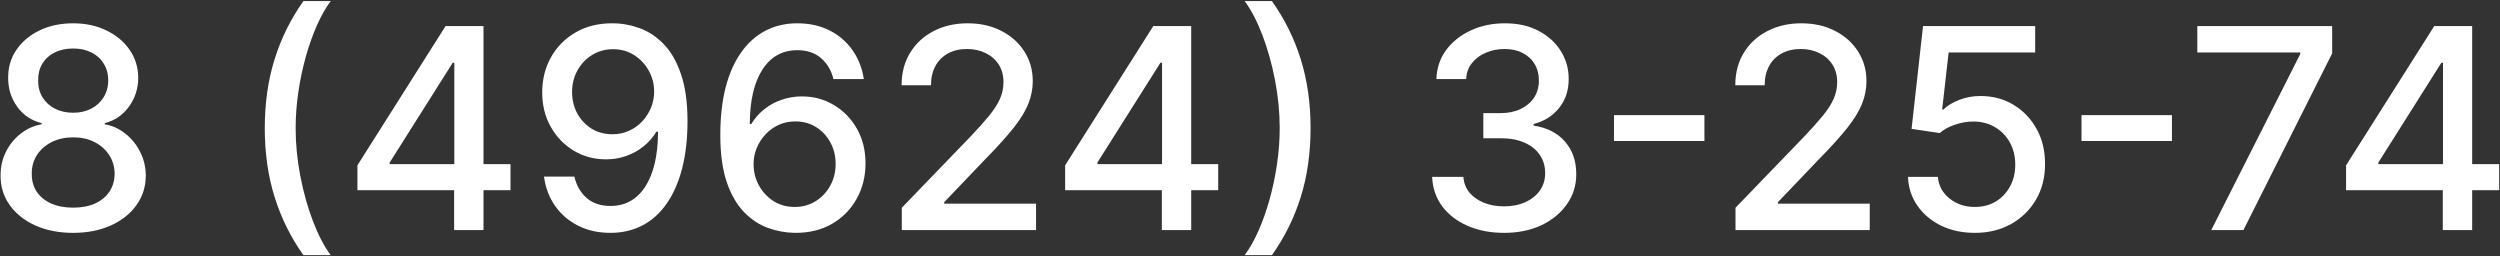 <svg width="1141" height="117" viewBox="0 0 1141 117" fill="white" xmlns="http://www.w3.org/2000/svg">
<rect x="0" y="0" width="1141" height="117" fill="#333333" stroke="none"/>
<path d="M33.409 106.273C26.894 106.273 21.136 105.152 16.136 102.909C11.167 100.667 7.273 97.576 4.455 93.636C1.636 89.697 0.242 85.212 0.273 80.182C0.242 76.242 1.045 72.621 2.682 69.318C4.348 65.985 6.606 63.212 9.455 61C12.303 58.758 15.485 57.333 19 56.727V56.182C14.364 55.061 10.652 52.576 7.864 48.727C5.076 44.879 3.697 40.455 3.727 35.455C3.697 30.697 4.955 26.454 7.5 22.727C10.076 18.97 13.606 16.015 18.091 13.864C22.576 11.712 27.682 10.636 33.409 10.636C39.076 10.636 44.136 11.727 48.591 13.909C53.076 16.061 56.606 19.015 59.182 22.773C61.758 26.5 63.061 30.727 63.091 35.455C63.061 40.455 61.636 44.879 58.818 48.727C56 52.576 52.333 55.061 47.818 56.182V56.727C51.303 57.333 54.439 58.758 57.227 61C60.045 63.212 62.288 65.985 63.955 69.318C65.651 72.621 66.515 76.242 66.546 80.182C66.515 85.212 65.091 89.697 62.273 93.636C59.455 97.576 55.545 100.667 50.545 102.909C45.576 105.152 39.864 106.273 33.409 106.273ZM33.409 94.773C37.258 94.773 40.591 94.136 43.409 92.864C46.227 91.561 48.409 89.758 49.955 87.454C51.5 85.121 52.288 82.394 52.318 79.273C52.288 76.03 51.439 73.167 49.773 70.682C48.136 68.197 45.909 66.242 43.091 64.818C40.273 63.394 37.045 62.682 33.409 62.682C29.742 62.682 26.485 63.394 23.636 64.818C20.788 66.242 18.546 68.197 16.909 70.682C15.273 73.167 14.47 76.03 14.5 79.273C14.47 82.394 15.212 85.121 16.727 87.454C18.273 89.758 20.47 91.561 23.318 92.864C26.167 94.136 29.53 94.773 33.409 94.773ZM33.409 51.455C36.5 51.455 39.242 50.833 41.636 49.591C44.03 48.349 45.909 46.621 47.273 44.409C48.667 42.197 49.379 39.606 49.409 36.636C49.379 33.727 48.682 31.182 47.318 29C45.985 26.818 44.121 25.136 41.727 23.954C39.333 22.742 36.561 22.136 33.409 22.136C30.197 22.136 27.379 22.742 24.954 23.954C22.561 25.136 20.697 26.818 19.364 29C18.03 31.182 17.379 33.727 17.409 36.636C17.379 39.606 18.046 42.197 19.409 44.409C20.773 46.621 22.651 48.349 25.046 49.591C27.47 50.833 30.258 51.455 33.409 51.455ZM120.841 58.455C120.841 47.061 122.341 36.576 125.341 27C128.341 17.424 132.72 8.591 138.477 0.5H150.932C148.689 3.5 146.598 7.182 144.659 11.545C142.72 15.909 141.023 20.697 139.568 25.909C138.114 31.091 136.977 36.47 136.159 42.045C135.341 47.591 134.932 53.061 134.932 58.455C134.932 65.667 135.644 72.97 137.068 80.364C138.492 87.758 140.417 94.621 142.841 100.955C145.265 107.288 147.962 112.455 150.932 116.455H138.477C132.72 108.364 128.341 99.53 125.341 89.954C122.341 80.379 120.841 69.879 120.841 58.455ZM163.125 86.818V75.454L203.352 11.909H212.307V28.636H206.625L177.852 74.182V74.909H232.989V86.818H163.125ZM207.261 105V83.364L207.352 78.182V11.909H220.67V105H207.261ZM279.784 10.636C283.936 10.667 288.027 11.424 292.057 12.909C296.087 14.394 299.723 16.818 302.966 20.182C306.239 23.546 308.845 28.091 310.784 33.818C312.754 39.515 313.754 46.606 313.784 55.091C313.784 63.242 312.966 70.5 311.33 76.864C309.693 83.197 307.345 88.546 304.284 92.909C301.254 97.273 297.572 100.591 293.239 102.864C288.905 105.136 284.027 106.273 278.602 106.273C273.057 106.273 268.133 105.182 263.83 103C259.527 100.818 256.027 97.803 253.33 93.954C250.633 90.076 248.951 85.621 248.284 80.591H262.148C263.057 84.591 264.905 87.833 267.693 90.318C270.511 92.773 274.148 94 278.602 94C285.42 94 290.739 91.03 294.557 85.091C298.375 79.121 300.299 70.788 300.33 60.091H299.602C298.027 62.697 296.057 64.939 293.693 66.818C291.36 68.697 288.739 70.151 285.83 71.182C282.92 72.212 279.814 72.727 276.511 72.727C271.148 72.727 266.269 71.409 261.875 68.773C257.481 66.136 253.981 62.515 251.375 57.909C248.769 53.303 247.466 48.045 247.466 42.136C247.466 36.258 248.799 30.924 251.466 26.136C254.163 21.349 257.92 17.561 262.739 14.773C267.587 11.954 273.269 10.576 279.784 10.636ZM279.83 22.454C276.284 22.454 273.087 23.333 270.239 25.091C267.42 26.818 265.193 29.167 263.557 32.136C261.92 35.076 261.102 38.349 261.102 41.955C261.102 45.561 261.89 48.833 263.466 51.773C265.072 54.682 267.254 57 270.011 58.727C272.799 60.424 275.981 61.273 279.557 61.273C282.223 61.273 284.708 60.758 287.011 59.727C289.314 58.697 291.33 57.273 293.057 55.455C294.784 53.606 296.133 51.515 297.102 49.182C298.072 46.849 298.557 44.394 298.557 41.818C298.557 38.394 297.739 35.212 296.102 32.273C294.496 29.333 292.284 26.97 289.466 25.182C286.648 23.364 283.436 22.454 279.83 22.454ZM362.705 106.273C358.553 106.212 354.462 105.455 350.432 104C346.432 102.545 342.795 100.121 339.523 96.727C336.25 93.333 333.629 88.773 331.659 83.046C329.72 77.318 328.75 70.167 328.75 61.591C328.75 53.47 329.553 46.258 331.159 39.955C332.795 33.651 335.144 28.333 338.205 24C341.265 19.636 344.962 16.318 349.295 14.045C353.629 11.773 358.492 10.636 363.886 10.636C369.432 10.636 374.356 11.727 378.659 13.909C382.962 16.091 386.447 19.106 389.114 22.954C391.811 26.803 393.523 31.182 394.25 36.091H380.386C379.447 32.212 377.583 29.046 374.795 26.591C372.008 24.136 368.371 22.909 363.886 22.909C357.068 22.909 351.75 25.879 347.932 31.818C344.144 37.758 342.235 46.015 342.205 56.591H342.886C344.492 53.955 346.462 51.712 348.795 49.864C351.159 47.985 353.795 46.545 356.705 45.545C359.644 44.515 362.735 44 365.977 44C371.371 44 376.25 45.318 380.614 47.955C385.008 50.561 388.508 54.167 391.114 58.773C393.72 63.379 395.023 68.651 395.023 74.591C395.023 80.53 393.674 85.909 390.977 90.727C388.311 95.546 384.553 99.364 379.705 102.182C374.856 104.97 369.189 106.333 362.705 106.273ZM362.659 94.454C366.235 94.454 369.432 93.576 372.25 91.818C375.068 90.061 377.295 87.697 378.932 84.727C380.568 81.758 381.386 78.439 381.386 74.773C381.386 71.197 380.583 67.939 378.977 65C377.402 62.061 375.22 59.727 372.432 58C369.674 56.273 366.523 55.409 362.977 55.409C360.28 55.409 357.78 55.924 355.477 56.955C353.205 57.985 351.205 59.409 349.477 61.227C347.75 63.045 346.386 65.136 345.386 67.5C344.417 69.833 343.932 72.303 343.932 74.909C343.932 78.394 344.735 81.621 346.341 84.591C347.977 87.561 350.205 89.954 353.023 91.773C355.871 93.561 359.083 94.454 362.659 94.454ZM411.58 105V94.818L443.08 62.182C446.443 58.636 449.216 55.53 451.398 52.864C453.61 50.167 455.261 47.606 456.352 45.182C457.443 42.758 457.989 40.182 457.989 37.455C457.989 34.364 457.261 31.697 455.807 29.454C454.352 27.182 452.367 25.439 449.852 24.227C447.337 22.985 444.504 22.364 441.352 22.364C438.019 22.364 435.11 23.046 432.625 24.409C430.14 25.773 428.231 27.697 426.898 30.182C425.564 32.667 424.898 35.576 424.898 38.909H411.489C411.489 33.242 412.792 28.288 415.398 24.046C418.004 19.803 421.58 16.515 426.125 14.182C430.67 11.818 435.837 10.636 441.625 10.636C447.473 10.636 452.625 11.803 457.08 14.136C461.564 16.439 465.064 19.591 467.58 23.591C470.095 27.561 471.352 32.045 471.352 37.045C471.352 40.5 470.701 43.879 469.398 47.182C468.125 50.485 465.898 54.167 462.716 58.227C459.534 62.258 455.11 67.151 449.443 72.909L430.943 92.273V92.954H472.852V105H411.58ZM486.125 86.818V75.454L526.352 11.909H535.307V28.636H529.625L500.852 74.182V74.909H555.989V86.818H486.125ZM530.261 105V83.364L530.352 78.182V11.909H543.67V105H530.261ZM598.148 58.455C598.148 69.879 596.648 80.379 593.648 89.954C590.648 99.53 586.269 108.364 580.511 116.455H568.057C570.299 113.455 572.39 109.773 574.33 105.409C576.269 101.045 577.966 96.273 579.42 91.091C580.875 85.879 582.011 80.485 582.83 74.909C583.648 69.333 584.057 63.849 584.057 58.455C584.057 51.273 583.345 43.985 581.92 36.591C580.496 29.197 578.572 22.333 576.148 16C573.723 9.667 571.027 4.5 568.057 0.5H580.511C586.269 8.591 590.648 17.424 593.648 27C596.648 36.576 598.148 47.061 598.148 58.455ZM686.489 106.273C680.246 106.273 674.67 105.197 669.761 103.045C664.883 100.894 661.019 97.909 658.17 94.091C655.352 90.242 653.837 85.788 653.625 80.727H667.898C668.08 83.485 669.004 85.879 670.67 87.909C672.367 89.909 674.58 91.454 677.307 92.546C680.034 93.636 683.064 94.182 686.398 94.182C690.064 94.182 693.307 93.546 696.125 92.273C698.973 91 701.201 89.227 702.807 86.954C704.413 84.651 705.216 82 705.216 79C705.216 75.879 704.413 73.136 702.807 70.773C701.231 68.379 698.913 66.5 695.852 65.136C692.822 63.773 689.155 63.091 684.852 63.091H676.989V51.636H684.852C688.307 51.636 691.337 51.015 693.943 49.773C696.58 48.53 698.64 46.803 700.125 44.591C701.61 42.349 702.352 39.727 702.352 36.727C702.352 33.849 701.701 31.349 700.398 29.227C699.125 27.076 697.307 25.394 694.943 24.182C692.61 22.97 689.852 22.364 686.67 22.364C683.64 22.364 680.807 22.924 678.17 24.046C675.564 25.136 673.443 26.712 671.807 28.773C670.17 30.803 669.292 33.242 669.17 36.091H655.58C655.731 31.061 657.216 26.636 660.034 22.818C662.883 19 666.64 16.015 671.307 13.864C675.973 11.712 681.155 10.636 686.852 10.636C692.822 10.636 697.973 11.803 702.307 14.136C706.67 16.439 710.034 19.515 712.398 23.364C714.792 27.212 715.973 31.424 715.943 36C715.973 41.212 714.519 45.636 711.58 49.273C708.67 52.909 704.792 55.349 699.943 56.591V57.318C706.125 58.258 710.913 60.712 714.307 64.682C717.731 68.651 719.428 73.576 719.398 79.454C719.428 84.576 718.004 89.167 715.125 93.227C712.277 97.288 708.383 100.485 703.443 102.818C698.504 105.121 692.852 106.273 686.489 106.273ZM777.898 52.545V64.364H736.625V52.545H777.898ZM792.08 105V94.818L823.58 62.182C826.943 58.636 829.716 55.53 831.898 52.864C834.11 50.167 835.761 47.606 836.852 45.182C837.943 42.758 838.489 40.182 838.489 37.455C838.489 34.364 837.761 31.697 836.307 29.454C834.852 27.182 832.867 25.439 830.352 24.227C827.837 22.985 825.004 22.364 821.852 22.364C818.519 22.364 815.61 23.046 813.125 24.409C810.64 25.773 808.731 27.697 807.398 30.182C806.064 32.667 805.398 35.576 805.398 38.909H791.989C791.989 33.242 793.292 28.288 795.898 24.046C798.504 19.803 802.08 16.515 806.625 14.182C811.17 11.818 816.337 10.636 822.125 10.636C827.973 10.636 833.125 11.803 837.58 14.136C842.064 16.439 845.564 19.591 848.08 23.591C850.595 27.561 851.852 32.045 851.852 37.045C851.852 40.5 851.201 43.879 849.898 47.182C848.625 50.485 846.398 54.167 843.216 58.227C840.034 62.258 835.61 67.151 829.943 72.909L811.443 92.273V92.954H853.352V105H792.08ZM901.307 106.273C895.61 106.273 890.489 105.182 885.943 103C881.428 100.788 877.822 97.758 875.125 93.909C872.428 90.061 870.989 85.667 870.807 80.727H884.443C884.777 84.727 886.549 88.015 889.761 90.591C892.973 93.167 896.822 94.454 901.307 94.454C904.883 94.454 908.049 93.636 910.807 92C913.595 90.333 915.777 88.046 917.352 85.136C918.958 82.227 919.761 78.909 919.761 75.182C919.761 71.394 918.943 68.015 917.307 65.046C915.67 62.076 913.413 59.742 910.534 58.045C907.686 56.349 904.413 55.485 900.716 55.455C897.898 55.455 895.064 55.939 892.216 56.909C889.367 57.879 887.064 59.151 885.307 60.727L872.443 58.818L877.67 11.909H928.852V23.954H889.352L886.398 50H886.943C888.761 48.242 891.17 46.773 894.17 45.591C897.201 44.409 900.443 43.818 903.898 43.818C909.564 43.818 914.61 45.167 919.034 47.864C923.489 50.561 926.989 54.242 929.534 58.909C932.11 63.545 933.383 68.879 933.352 74.909C933.383 80.939 932.019 86.318 929.261 91.046C926.534 95.773 922.746 99.5 917.898 102.227C913.08 104.924 907.549 106.273 901.307 106.273ZM991.273 52.545V64.364H950V52.545H991.273ZM1009.22 105L1049.85 24.636V23.954H1002.85V11.909H1064.4V24.364L1023.9 105H1009.22ZM1070.75 86.818V75.454L1110.98 11.909H1119.93V28.636H1114.25L1085.48 74.182V74.909H1140.61V86.818H1070.75ZM1114.89 105V83.364L1114.98 78.182V11.909H1128.3V105H1114.89Z"/>
</svg>

